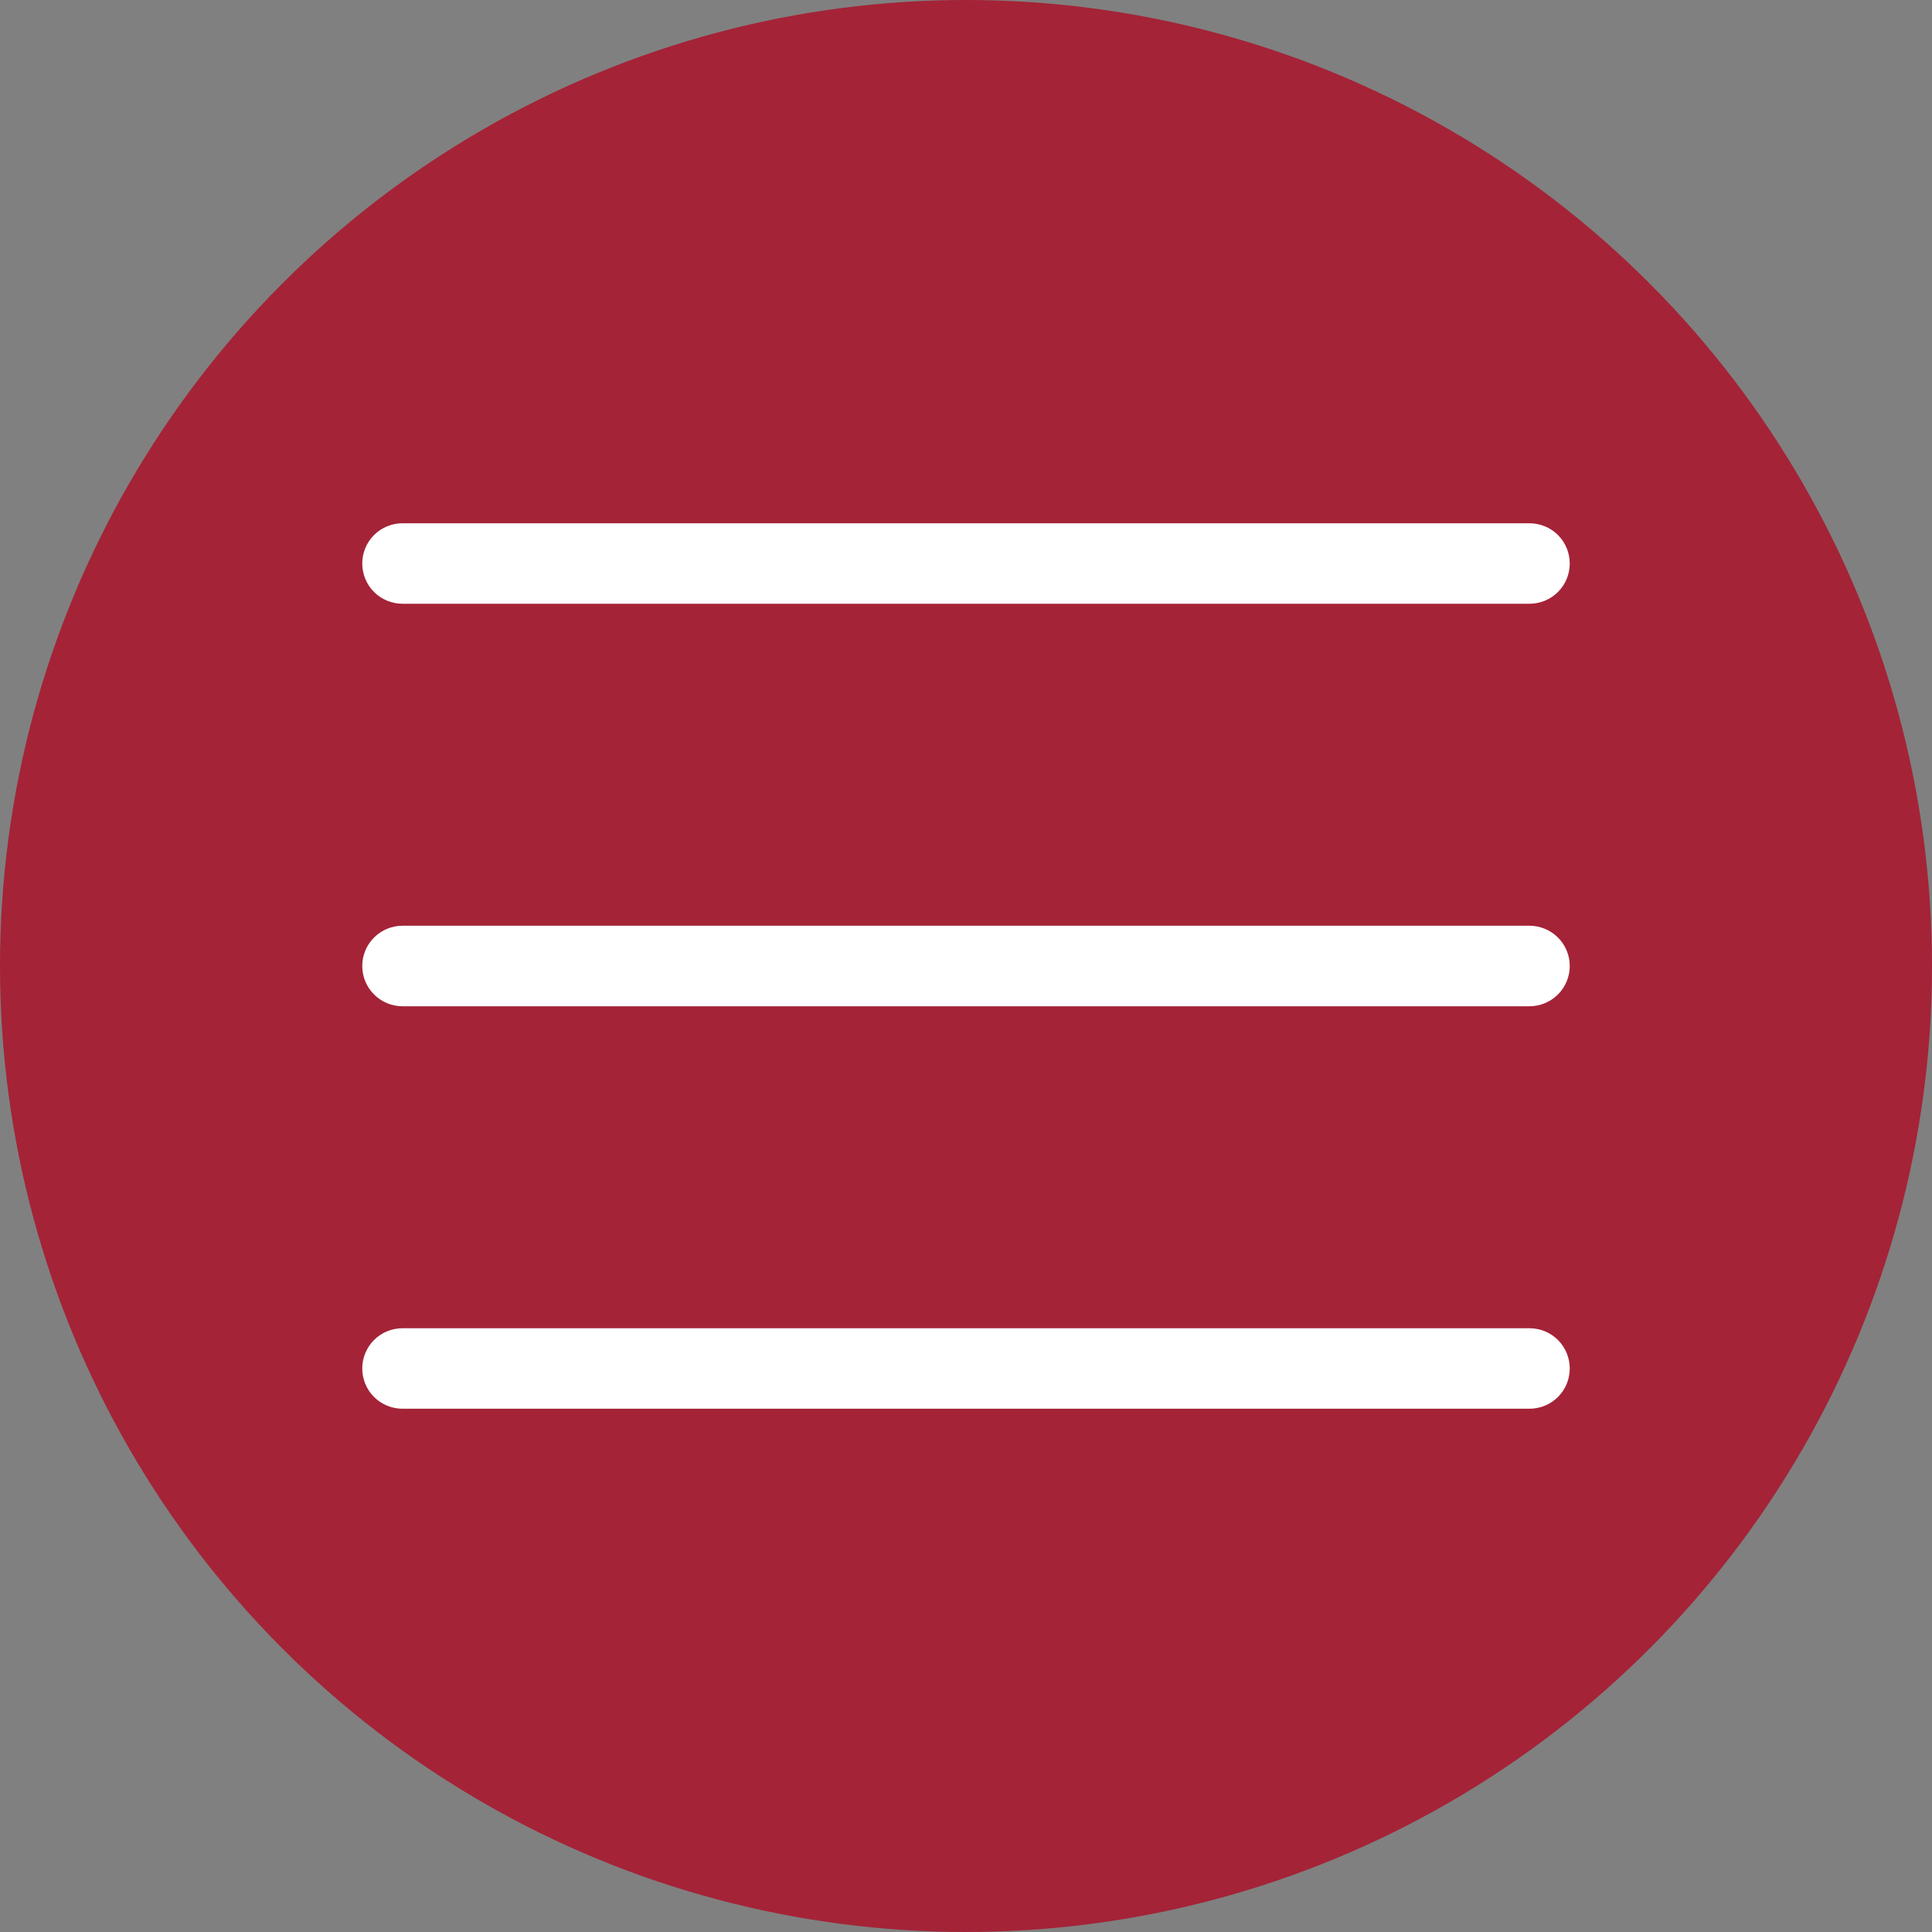<?xml version="1.0" encoding="UTF-8"?> <svg xmlns="http://www.w3.org/2000/svg" width="32" height="32" viewBox="0 0 32 32" fill="none"><rect x="0" y="0" width="32" height="32" fill="#808080" stroke="none"/> <circle cx="16" cy="16" r="16" fill="#A42337"></circle> <g clip-path="url(#clip0_24_43)"> <path d="M25.333 23.333H6.667C6.49 23.333 6.32 23.263 6.195 23.138C6.07 23.013 6 22.843 6 22.667C6 22.49 6.07 22.32 6.195 22.195C6.32 22.07 6.49 22 6.667 22H25.333C25.51 22 25.68 22.07 25.805 22.195C25.93 22.32 26 22.49 26 22.667C26 22.843 25.93 23.013 25.805 23.138C25.68 23.263 25.51 23.333 25.333 23.333Z" fill="white"></path> <path d="M25.333 16.667H6.667C6.49 16.667 6.32 16.596 6.195 16.471C6.07 16.346 6 16.177 6 16C6 15.823 6.07 15.654 6.195 15.529C6.32 15.404 6.49 15.333 6.667 15.333H25.333C25.51 15.333 25.68 15.404 25.805 15.529C25.93 15.654 26 15.823 26 16C26 16.177 25.93 16.346 25.805 16.471C25.68 16.596 25.51 16.667 25.333 16.667Z" fill="white"></path> <path d="M25.333 10H6.667C6.49 10 6.32 9.93 6.195 9.805C6.07 9.68 6 9.51 6 9.333C6 9.157 6.07 8.987 6.195 8.862C6.32 8.737 6.49 8.667 6.667 8.667H25.333C25.51 8.667 25.68 8.737 25.805 8.862C25.93 8.987 26 9.157 26 9.333C26 9.51 25.93 9.68 25.805 9.805C25.68 9.93 25.51 10 25.333 10Z" fill="white"></path> </g> <defs> <clipPath id="clip0_24_43"> <rect width="24" height="24" fill="white" transform="translate(4 4)"></rect> </clipPath> </defs> </svg> 